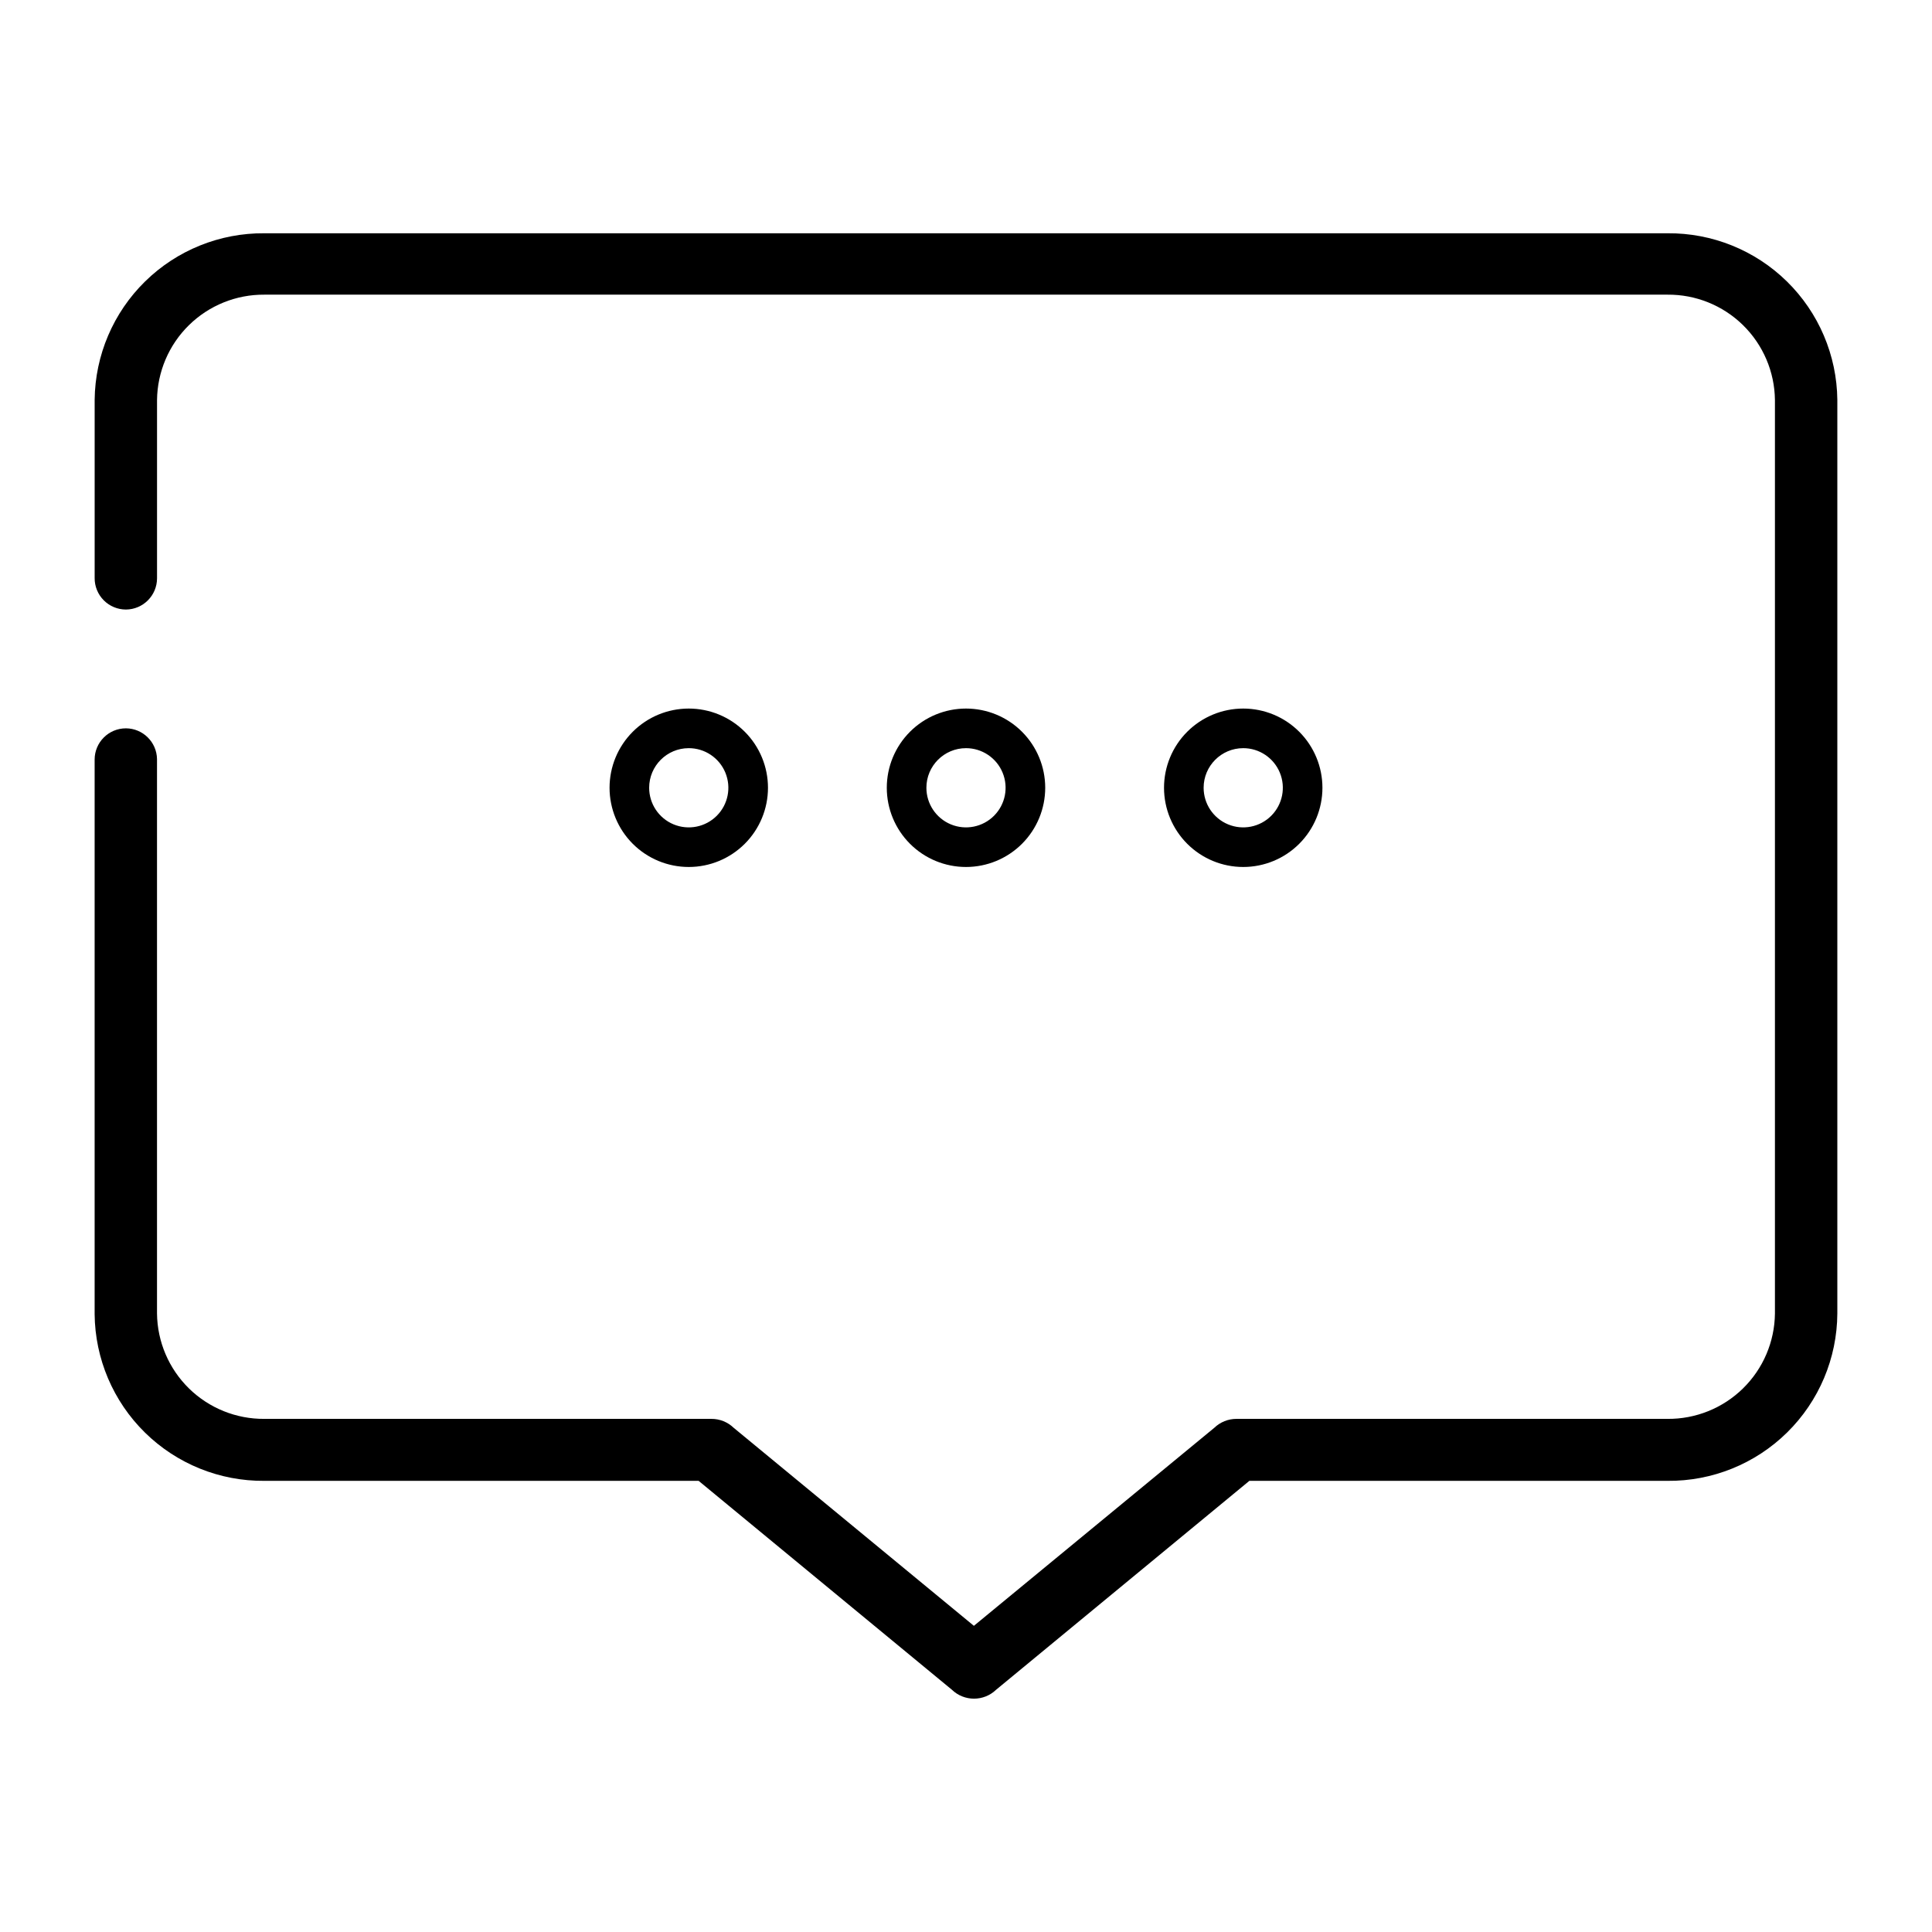 <?xml version="1.0" encoding="UTF-8"?>
<!-- Uploaded to: SVG Find, www.svgfind.com, Generator: SVG Find Mixer Tools -->
<svg fill="#000000" width="800px" height="800px" version="1.1" viewBox="144 144 512 512" xmlns="http://www.w3.org/2000/svg">
 <g>
  <path d="m585.88 205.82h-371.82c-11.812-0.098-23.184 4.496-31.613 12.77-8.434 8.273-13.238 19.555-13.363 31.367v47.234c-0.016 2.207 0.852 4.328 2.41 5.894 1.555 1.566 3.672 2.449 5.883 2.449 4.559-0.031 8.238-3.734 8.238-8.293v-47.23c0.082-7.473 3.125-14.605 8.453-19.836 5.332-5.234 12.52-8.141 19.992-8.086h371.82c7.481-0.07 14.68 2.832 20.023 8.066s8.391 12.375 8.473 19.855v242.09c-0.082 7.481-3.129 14.621-8.473 19.855s-12.543 8.133-20.023 8.062h-114.2c-2.191-0.004-4.301 0.844-5.879 2.363l-63.711 52.48-63.66-52.48c-1.578-1.52-3.684-2.367-5.875-2.363h-118.5c-7.473 0.059-14.66-2.852-19.992-8.082-5.328-5.234-8.371-12.367-8.453-19.836v-146.95c-0.086-4.496-3.742-8.105-8.238-8.133-4.582 0-8.293 3.711-8.293 8.289v146.95c0.109 11.824 4.91 23.117 13.344 31.402 8.434 8.285 19.809 12.883 31.633 12.785h115.09l67.125 55.367c3.269 3.141 8.434 3.141 11.703 0l67.121-55.367h110.79c11.859 0.113 23.273-4.5 31.723-12.82 8.449-8.324 13.238-19.664 13.305-31.523v-242.14c-0.125-11.82-4.938-23.109-13.379-31.387-8.441-8.273-19.824-12.859-31.648-12.75z"/>
  <path d="m400 342.27c4.242 0 8.07 2.559 9.695 6.481s0.727 8.438-2.273 11.438c-3.004 3.004-7.519 3.902-11.441 2.277s-6.477-5.453-6.477-9.699c0-5.797 4.699-10.496 10.496-10.496m0-10.496c-5.57 0-10.91 2.211-14.844 6.148-3.938 3.938-6.148 9.277-6.148 14.844s2.211 10.906 6.148 14.844c3.934 3.938 9.273 6.148 14.844 6.148 5.566 0 10.906-2.211 14.844-6.148 3.934-3.938 6.148-9.277 6.148-14.844s-2.215-10.906-6.148-14.844c-3.938-3.938-9.277-6.148-14.844-6.148z"/>
  <path d="m326.53 342.27c4.246 0 8.07 2.559 9.695 6.481s0.727 8.438-2.273 11.438c-3.004 3.004-7.516 3.902-11.441 2.277-3.922-1.625-6.477-5.453-6.477-9.699 0-5.797 4.699-10.496 10.496-10.496m0-10.496c-5.57 0-10.906 2.211-14.844 6.148s-6.148 9.277-6.148 14.844 2.211 10.906 6.148 14.844 9.273 6.148 14.844 6.148c5.566 0 10.906-2.211 14.844-6.148s6.148-9.277 6.148-14.844-2.211-10.906-6.148-14.844-9.277-6.148-14.844-6.148z"/>
  <path d="m473.47 342.27c4.242 0 8.07 2.559 9.695 6.481s0.727 8.438-2.277 11.438c-3 3.004-7.516 3.902-11.438 2.277s-6.477-5.453-6.477-9.699c0-5.797 4.699-10.496 10.496-10.496m0-10.496c-5.57 0-10.91 2.211-14.844 6.148-3.938 3.938-6.148 9.277-6.148 14.844s2.211 10.906 6.148 14.844c3.934 3.938 9.273 6.148 14.844 6.148 5.566 0 10.906-2.211 14.84-6.148 3.938-3.938 6.148-9.277 6.148-14.844s-2.211-10.906-6.148-14.844c-3.934-3.938-9.273-6.148-14.84-6.148z"/>
 </g>
</svg>